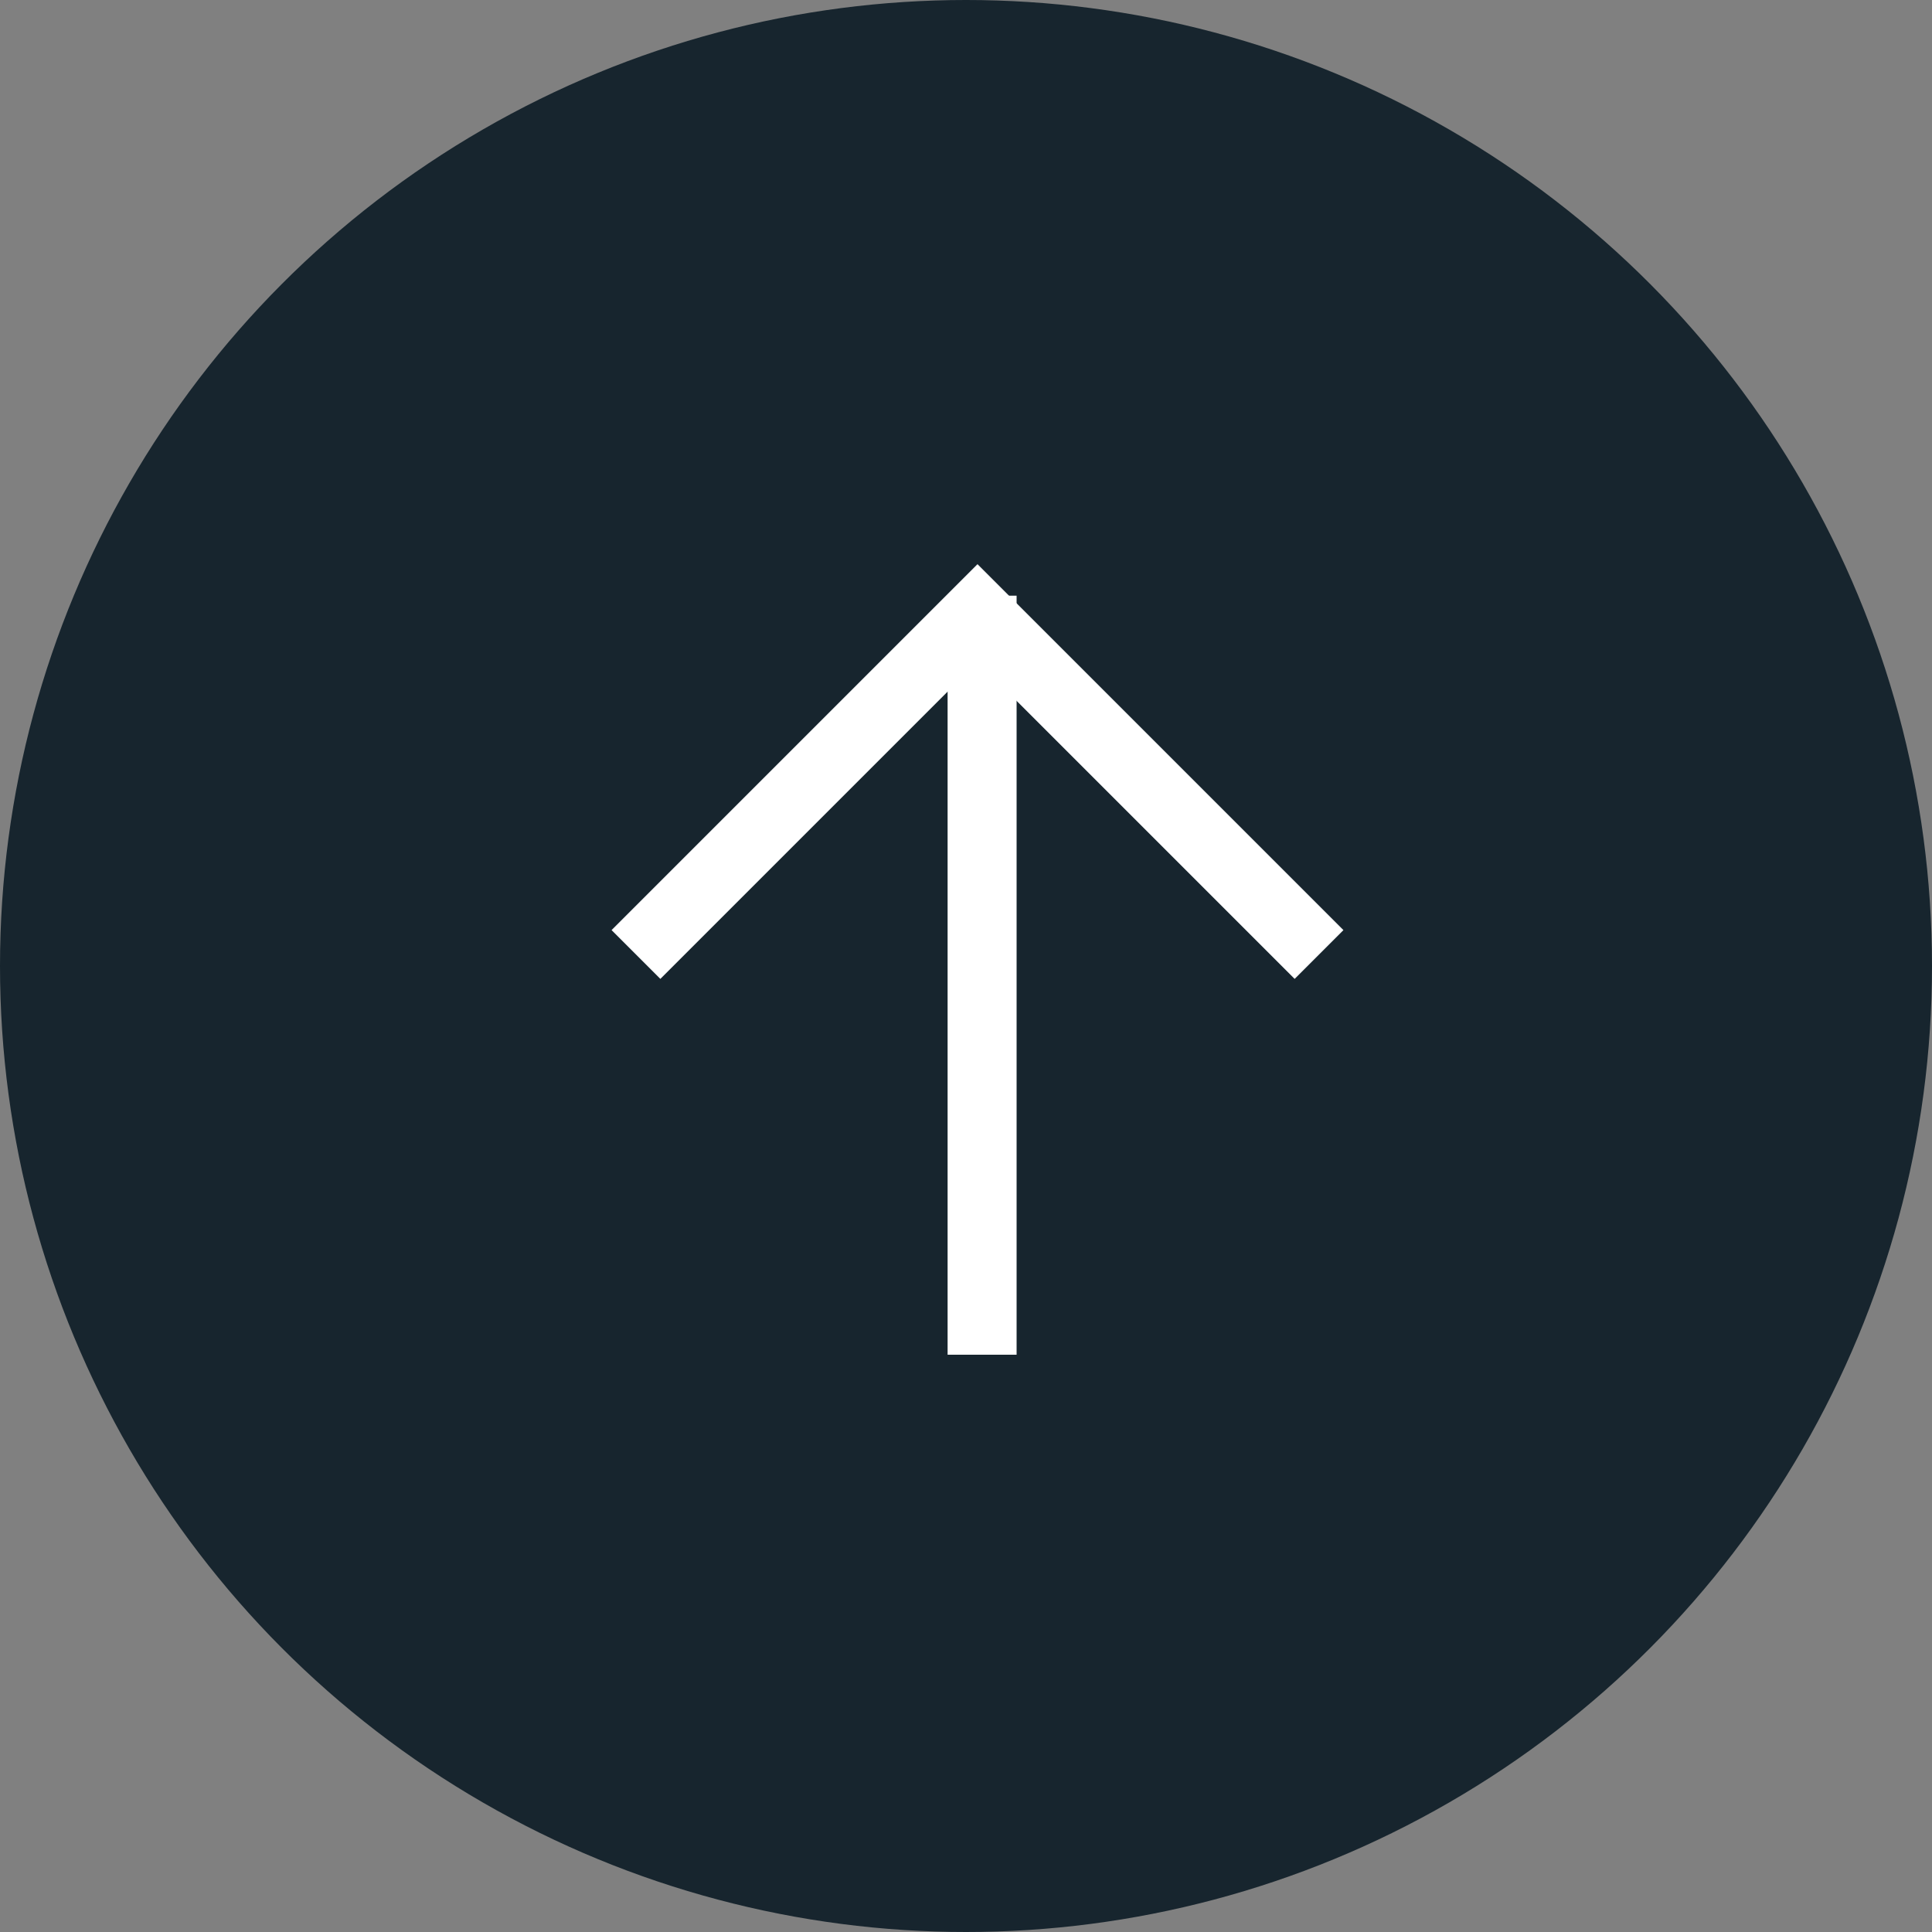 <?xml version="1.0" encoding="UTF-8"?>
<svg width="42px" height="42px" viewBox="0 0 42 42" version="1.1" xmlns="http://www.w3.org/2000/svg" xmlns:xlink="http://www.w3.org/1999/xlink">
    <rect x="0" y="0" width="42" height="42" fill="#808080" stroke="none"/>
    <!-- Generator: sketchtool 63.1 (101010) - https://sketch.com -->
    <title>A64981BD-9F65-4C24-ACB8-958816B6981B</title>
    <desc>Created with sketchtool.</desc>
    <g id="FAQ" stroke="none" stroke-width="1" fill="none" fill-rule="evenodd">
        <g id="FAQ-page---Mobile---03-A" transform="translate(-258, -1945)">
            <g id="Back-to-top" transform="translate(258, 1945)">
                <circle id="Oval" fill="#17252E" cx="21" cy="21" r="21"></circle>
                <g id="Group" transform="translate(21, 21) rotate(-90) translate(-21, -21) translate(13, 13)" stroke="#FFFFFF" stroke-width="1.5">
                    <polyline id="Path" transform="translate(8.25, 8.25) rotate(45) translate(-8.25, -8.25) " points="3 3 13.5 3 13.5 13.5"></polyline>
                    <line x1="15.3" y1="8.35" x2="0.3" y2="8.35" id="Line" stroke-linecap="square"></line>
                </g>
            </g>
        </g>
    </g>
</svg>